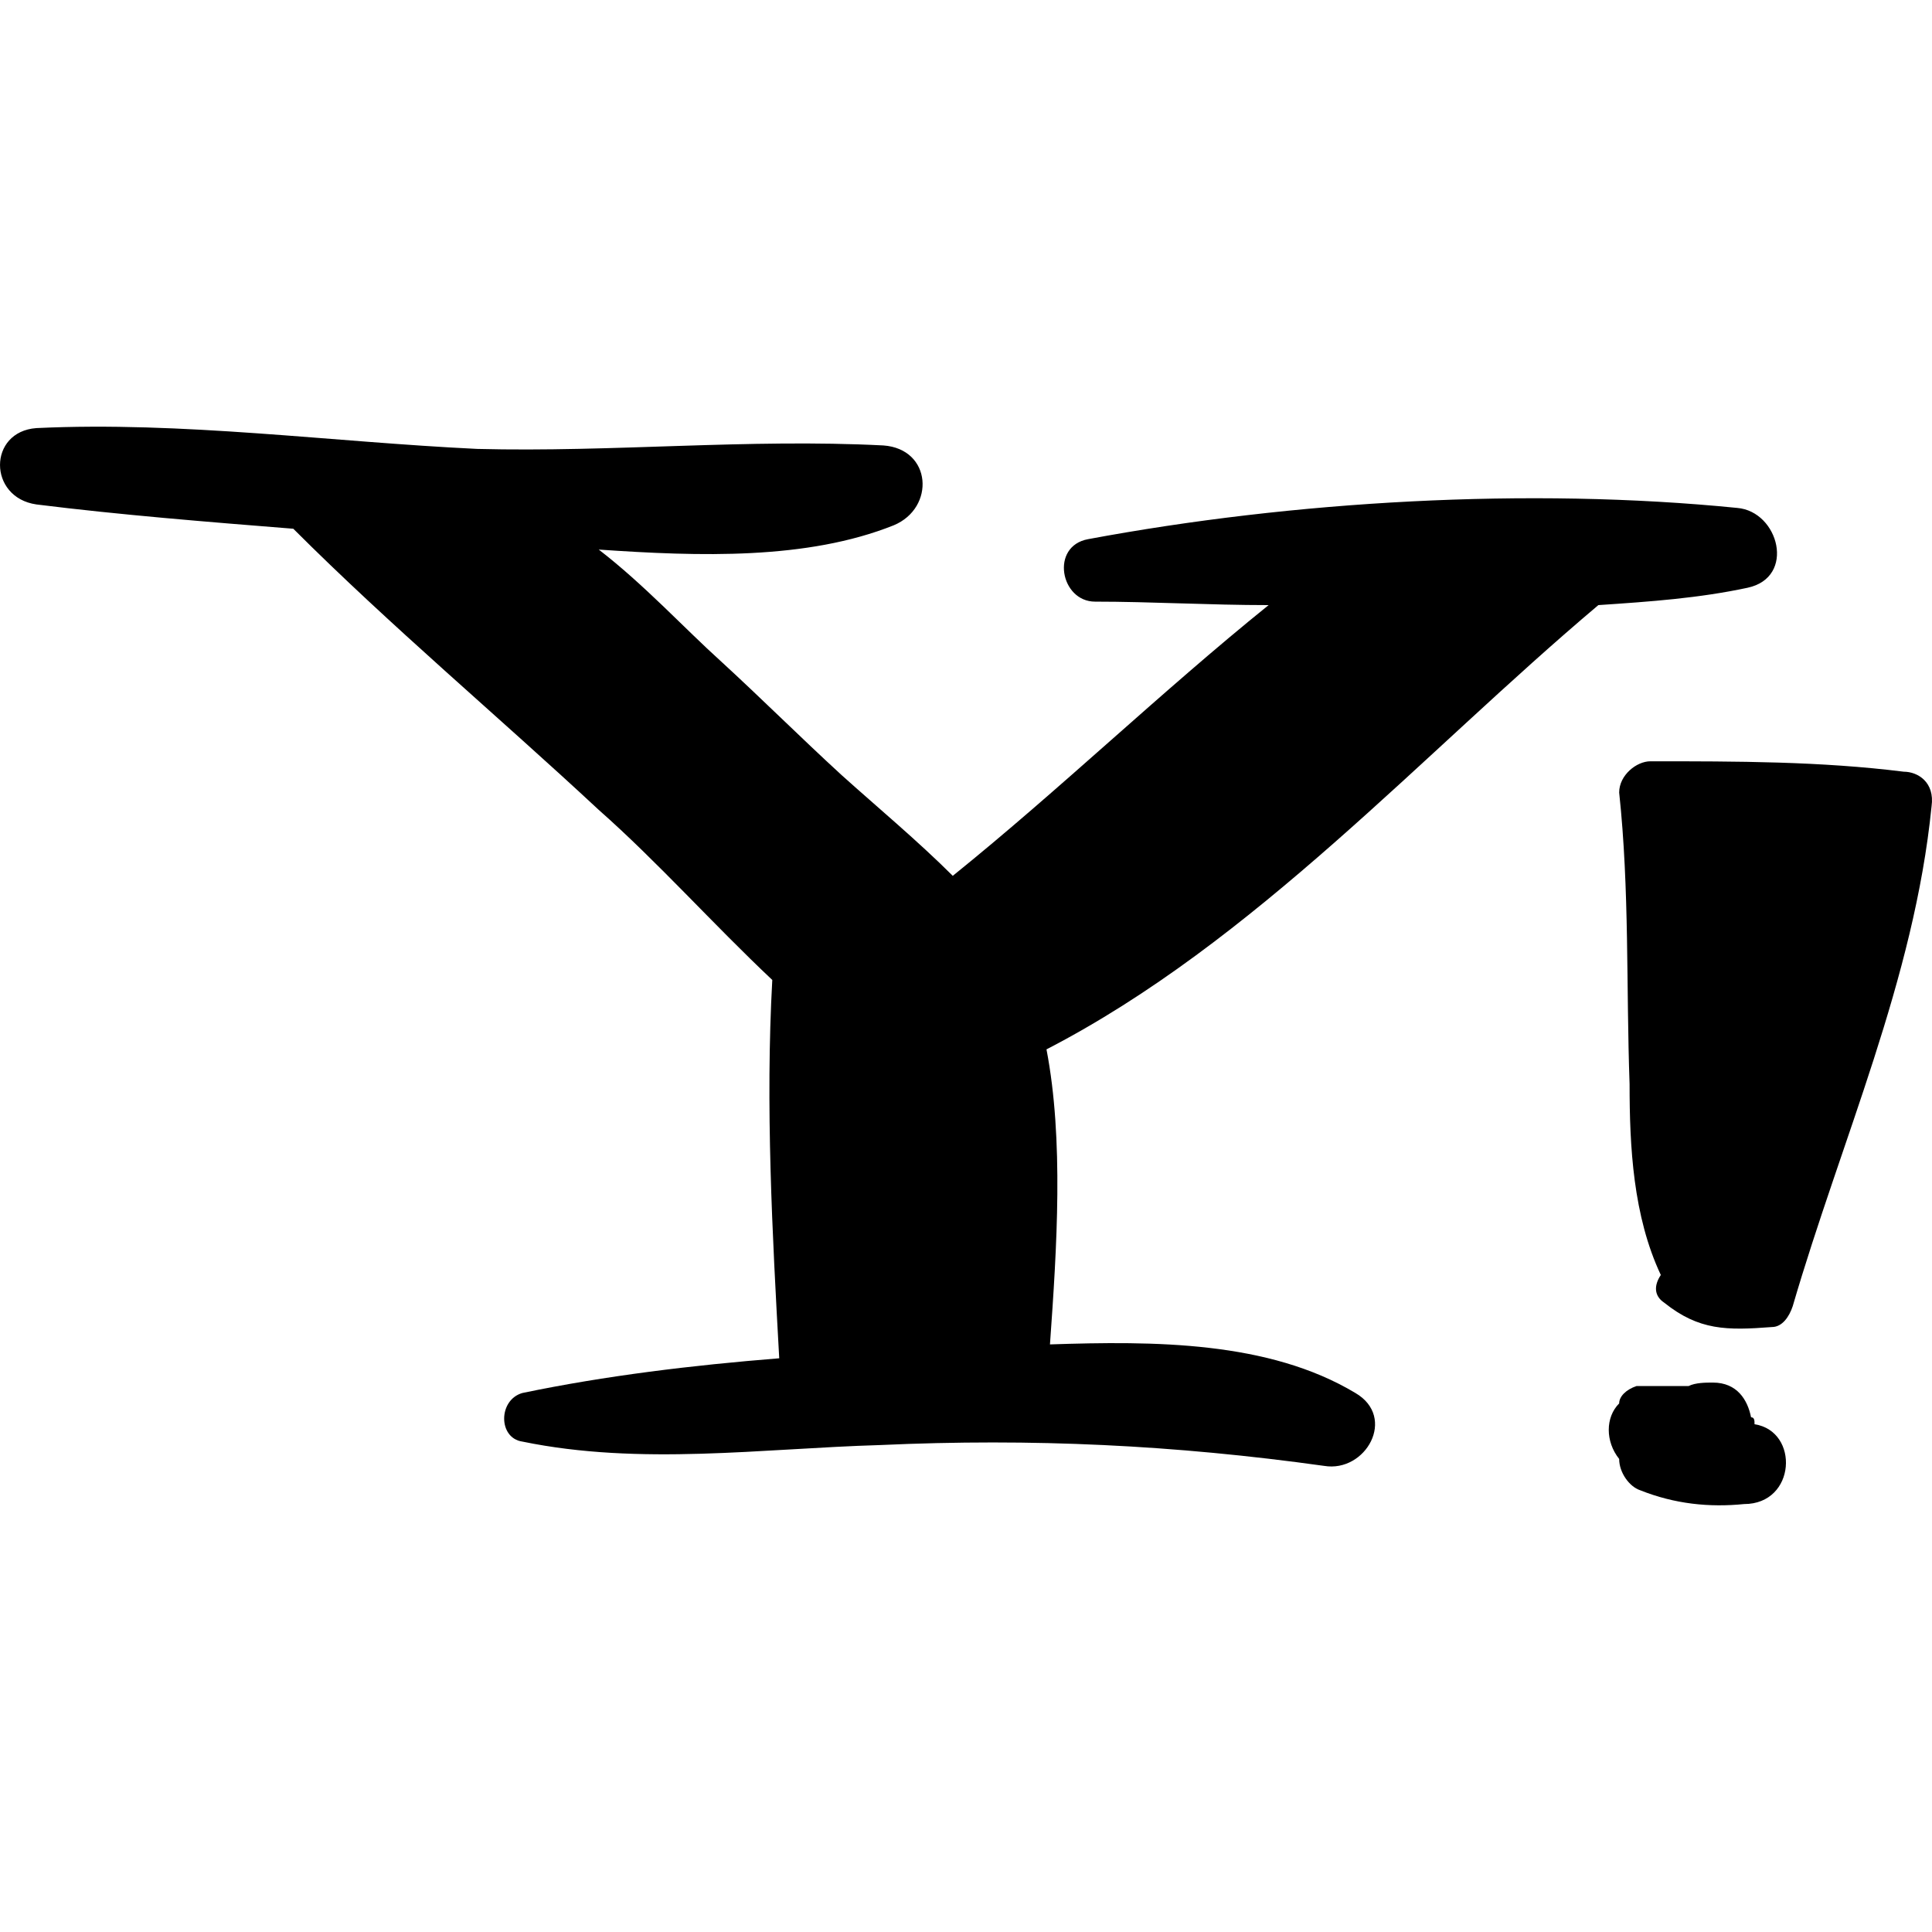 <?xml version="1.0" encoding="iso-8859-1"?>
<!-- Generator: Adobe Illustrator 16.0.0, SVG Export Plug-In . SVG Version: 6.00 Build 0)  -->
<!DOCTYPE svg PUBLIC "-//W3C//DTD SVG 1.1//EN" "http://www.w3.org/Graphics/SVG/1.1/DTD/svg11.dtd">
<svg version="1.1" id="Capa_1" xmlns="http://www.w3.org/2000/svg" xmlns:xlink="http://www.w3.org/1999/xlink" x="0px" y="0px"
	 width="340.657px" height="340.657px" viewBox="0 0 340.657 340.657" style="enable-background:new 0 0 340.657 340.657;"
	 xml:space="preserve">
<g>
	<path d="M306.307,89.558c-36.721-3.672-78.336-1.224-114.445,5.508c-6.73,1.224-4.895,11.016,1.225,11.016
		c9.793,0,20.195,0.612,30.6,0.612c-18.971,15.3-36.719,32.436-55.692,47.736c-6.12-6.12-13.463-12.24-19.583-17.748
		c-7.344-6.732-14.076-13.464-21.42-20.196c-6.12-5.508-13.464-13.464-21.42-19.584c17.748,1.224,36.72,1.836,52.02-4.284
		c7.344-3.06,6.732-13.464-1.836-14.076c-23.868-1.224-47.736,1.224-71.604,0.612c-25.704-1.224-52.02-4.896-77.724-3.672
		c-8.568,0.612-8.568,12.24,0,13.464c14.688,1.836,29.988,3.06,45.288,4.284c17.136,17.136,36.108,33.048,53.856,49.572
		c10.404,9.18,20.196,20.196,30.6,29.988c-1.224,22.032,0,44.677,1.224,66.708c-15.3,1.225-30.6,3.061-45.288,6.12
		c-4.284,1.225-4.284,7.956,0,8.568c20.808,4.284,42.228,1.224,63.036,0.612c26.928-1.225,52.02,0,78.336,3.672
		c7.344,1.224,12.852-8.568,5.508-12.853c-15.301-9.18-35.496-9.18-53.855-8.567c1.223-17.137,2.447-36.108-0.613-52.021
		c36.721-18.972,66.096-52.02,97.309-78.336c9.18-0.612,17.748-1.224,26.316-3.06C316.711,101.797,313.65,90.169,306.307,89.558z"/>
	<path d="M335.682,136.069c-14.688-1.836-29.375-1.836-44.676-1.836c-2.447,0-5.508,2.448-5.508,5.508
		c1.836,17.136,1.225,34.272,1.836,51.408c0,11.016,0.611,23.256,5.508,33.66c-1.225,1.836-1.225,3.672,0.611,4.896
		c6.121,4.896,11.018,4.896,18.973,4.284c1.836,0,3.061-1.836,3.672-3.672c8.568-29.376,21.42-57.528,24.48-88.128
		C341.189,137.905,338.131,136.069,335.682,136.069z"/>
	<path d="M309.365,251.126c0-0.612,0-1.225-0.611-1.225c-0.611-3.06-2.447-6.12-6.732-6.12c-1.223,0-3.059,0-4.283,0.612
		c-3.061,0-6.121,0-9.18,0c-1.836,0.612-3.061,1.836-3.061,3.06c-2.447,2.448-2.447,6.732,0,9.792c0,2.448,1.836,4.896,3.672,5.509
		c6.121,2.447,12.24,3.06,18.359,2.447C316.711,265.201,317.322,252.35,309.365,251.126z"/>
</g>
<g>
</g>
<g>
</g>
<g>
</g>
<g>
</g>
<g>
</g>
<g>
</g>
<g>
</g>
<g>
</g>
<g>
</g>
<g>
</g>
<g>
</g>
<g>
</g>
<g>
</g>
<g>
</g>
<g>
</g>
</svg>
